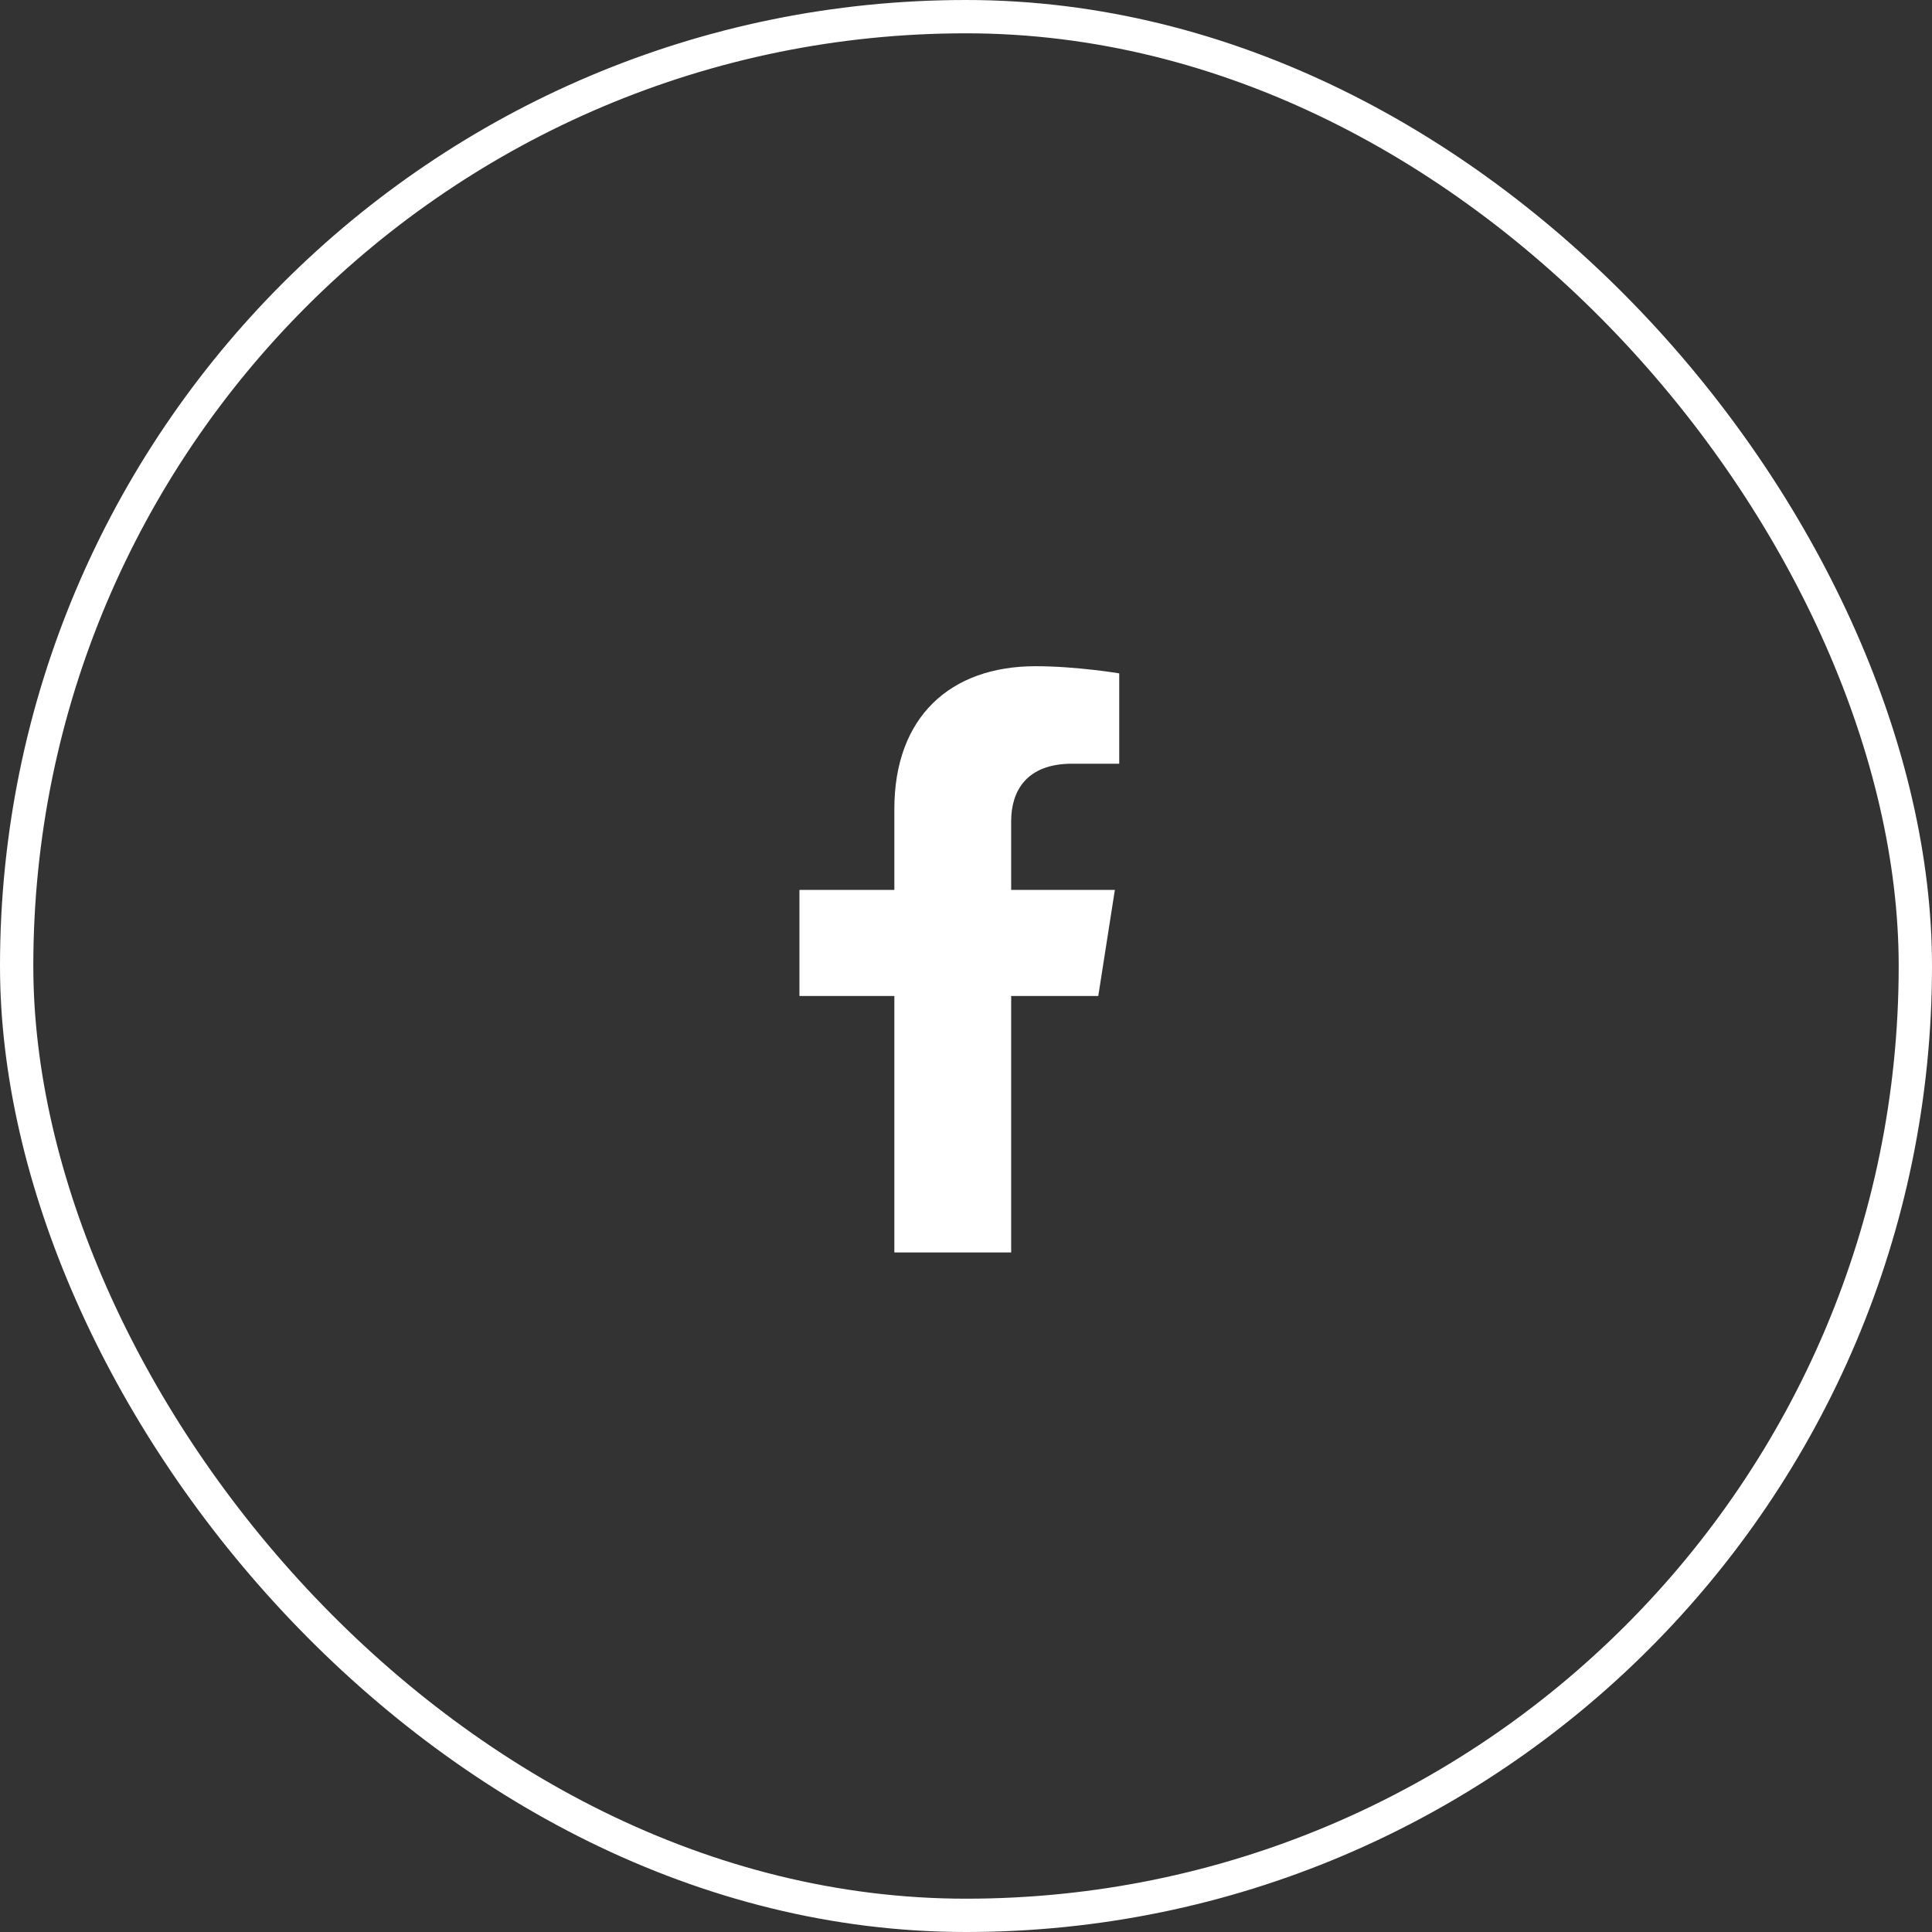 <svg width="58" height="58" viewBox="0 0 58 58" fill="none" xmlns="http://www.w3.org/2000/svg">
<rect x="0" y="0" width="58" height="58" fill="#333333" stroke="none"/>
<rect x="0.5" y="0.5" width="57" height="57" rx="28.5" stroke="white"/>
<path d="M32.971 29.9L33.469 26.715H30.356V24.648C30.356 23.776 30.791 22.927 32.185 22.927H33.6V20.215C33.6 20.215 32.316 20 31.088 20C28.525 20 26.849 21.526 26.849 24.287V26.715H24V29.9H26.849V37.6H30.356V29.9H32.971Z" fill="white"/>
</svg>
